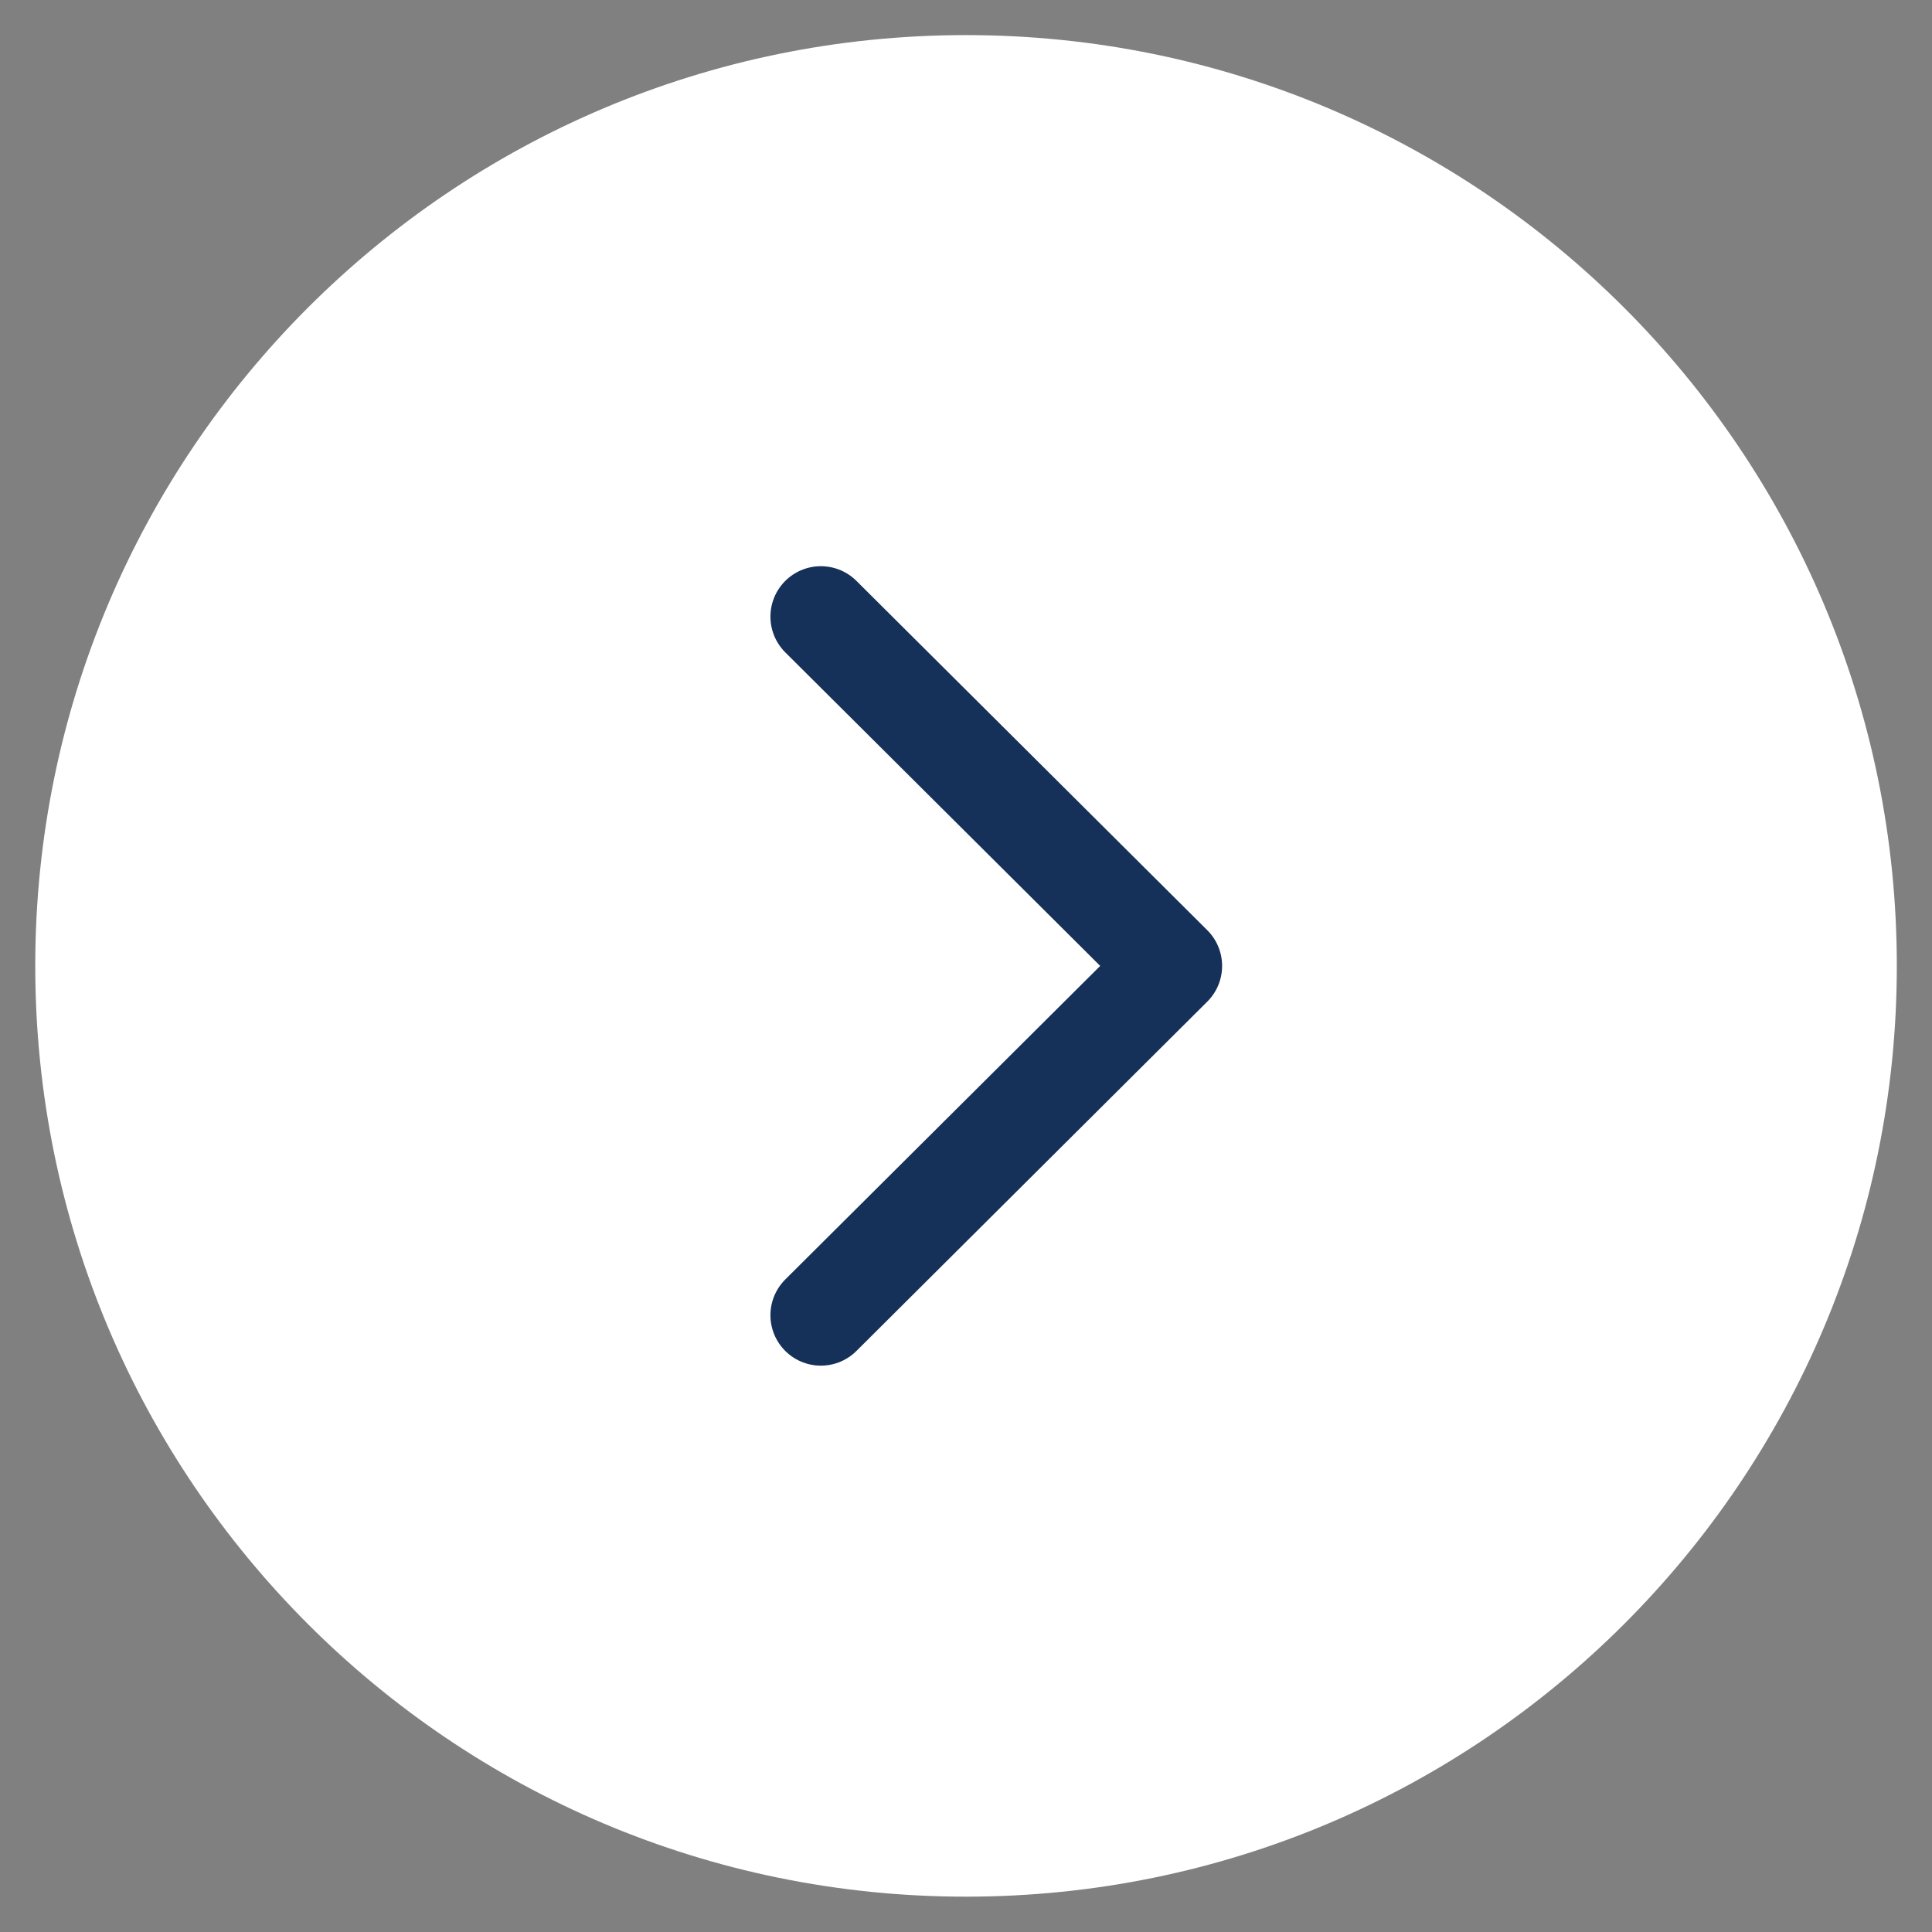 <svg width="24" height="24" viewBox="0 0 24 24" fill="none" xmlns="http://www.w3.org/2000/svg">
<rect x="0" y="0" width="24" height="24" fill="#808080" stroke="none"/>
<path fill-rule="evenodd" clip-rule="evenodd" d="M12 23.561C18.385 23.561 23.563 18.384 23.563 11.998C23.563 5.613 18.385 0.436 12 0.436C5.615 0.436 0.438 5.613 0.438 11.998C0.438 18.384 5.615 23.561 12 23.561Z" fill="white"/>
<path d="M10.197 16.338L14.555 11.999L10.197 7.66" stroke="#153059" stroke-width="1.253" stroke-linecap="round" stroke-linejoin="round"/>
</svg>
